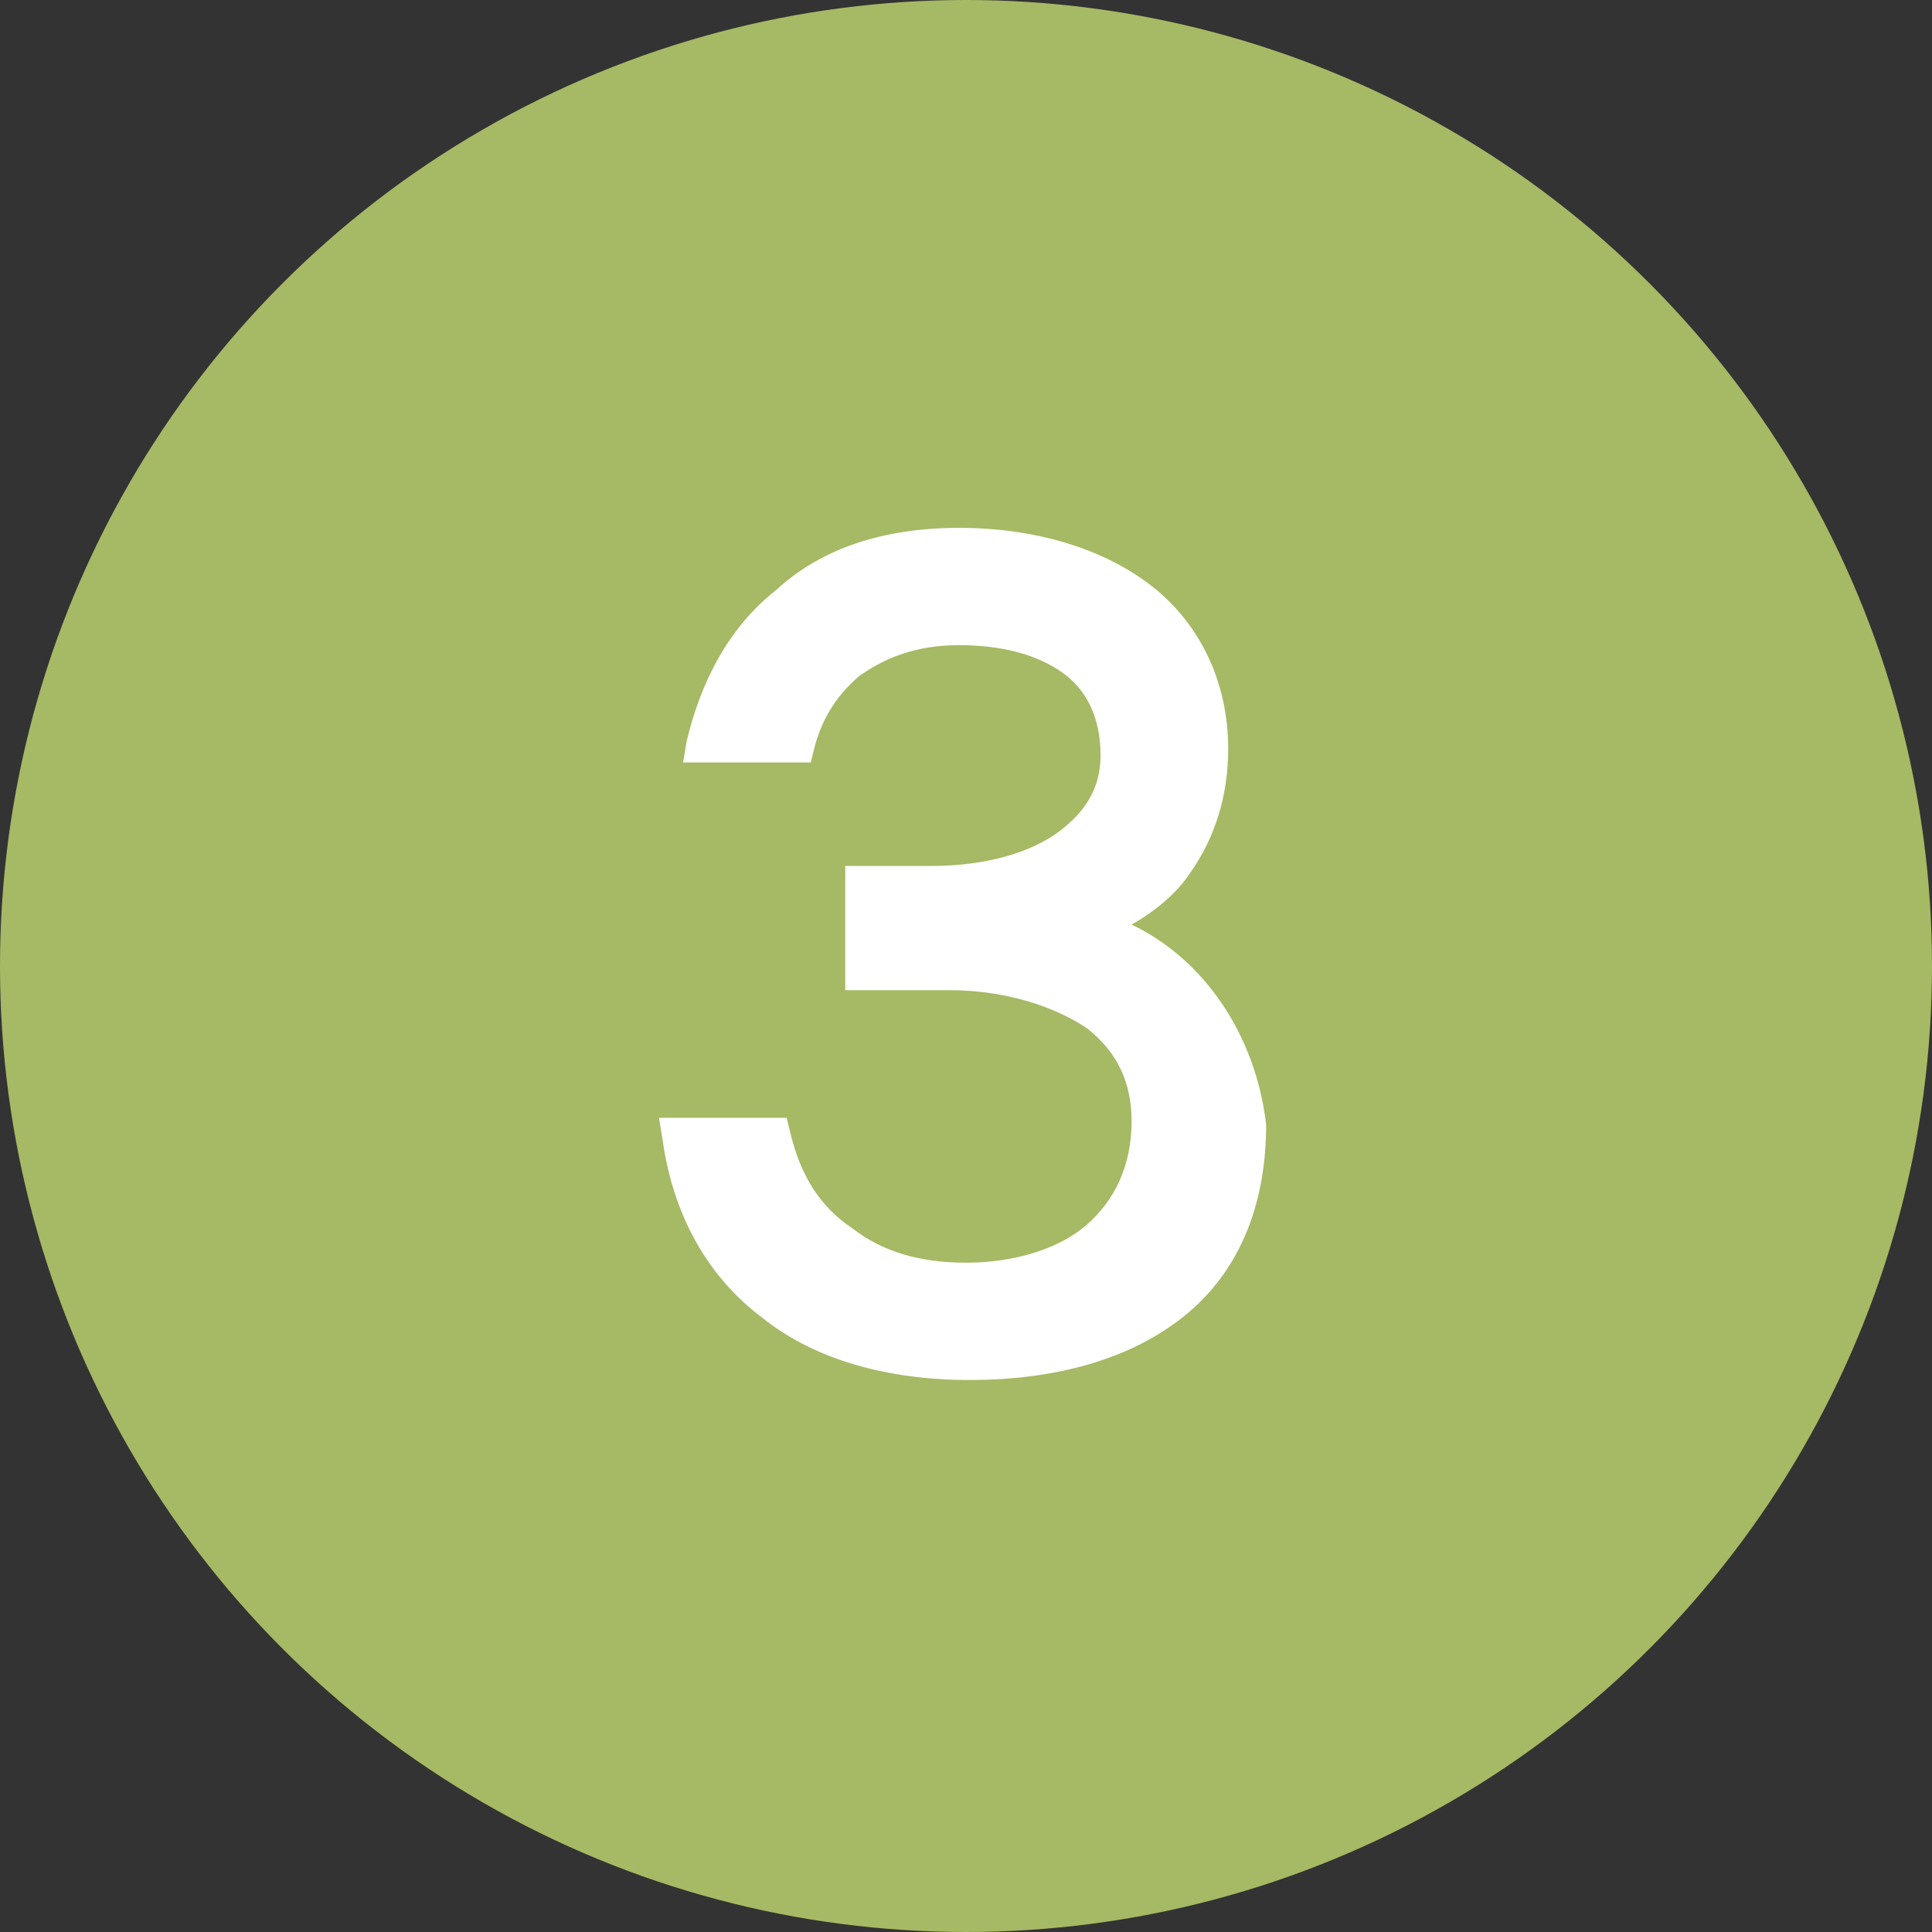 <?xml version="1.0" encoding="utf-8"?>
<!-- Generator: Adobe Illustrator 26.0.1, SVG Export Plug-In . SVG Version: 6.00 Build 0)  -->
<svg version="1.1" id="レイヤー_1" xmlns="http://www.w3.org/2000/svg" xmlns:xlink="http://www.w3.org/1999/xlink" x="0px"
	 y="0px" viewBox="0 0 56 56" style="enable-background:new 0 0 56 56;" xml:space="preserve">
<rect x="0" y="0" width="56" height="56" fill="#333333" stroke="none"/>
<style type="text/css">
	.st0{fill:#A6B964;}
	.st1{fill:#FFFFFF;}
</style>
<circle class="st0" cx="28" cy="28" r="28"/>
<path class="st1" d="M32.8,26.8c0.7-0.4,1.3-0.9,1.7-1.5c0.7-1,1.1-2.2,1.1-3.6c0-1.9-0.8-3.6-2.2-4.7c-1.4-1.1-3.4-1.7-5.6-1.7
	s-4,0.6-5.3,1.8c-1.4,1.1-2.2,2.7-2.6,4.4l-0.1,0.6h3.7l0.1-0.4c0.2-0.8,0.6-1.5,1.3-2.1c0.7-0.5,1.6-0.9,2.9-0.9s2.3,0.3,3,0.8
	s1.1,1.3,1.1,2.4c0,0.9-0.4,1.6-1.2,2.2c-0.8,0.6-2.1,1-3.7,1h-2.5v3.6H25h2.5c1.7,0,3.1,0.5,4,1.1c0.9,0.7,1.3,1.6,1.3,2.7
	c0,1.3-0.5,2.3-1.3,3s-2.1,1.1-3.5,1.1c-1.3,0-2.4-0.3-3.3-1c-0.9-0.6-1.5-1.5-1.8-2.8l-0.1-0.4h-3.7l0.1,0.6c0.3,2.2,1.3,4,2.9,5.2
	c1.5,1.2,3.6,1.8,6,1.8c2.7,0,4.9-0.7,6.4-2s2.2-3.2,2.2-5.4C36.4,30,34.9,27.8,32.8,26.8z"/>
</svg>

